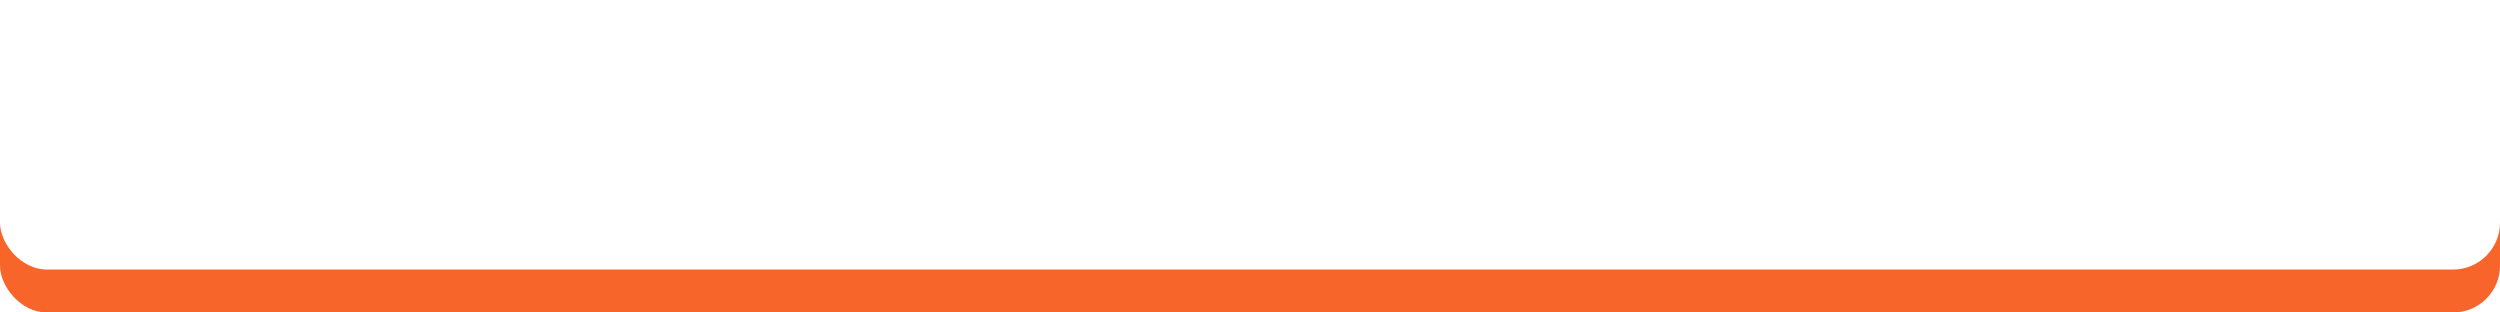 <svg xmlns="http://www.w3.org/2000/svg" xmlns:xlink="http://www.w3.org/1999/xlink" width="640" height="80" viewBox="0 0 640 80">
  <defs>
    <filter id="長方形_546">
      <feOffset dy="-11" input="SourceAlpha"/>
      <feGaussianBlur stdDeviation="6.5" result="blur"/>
      <feFlood flood-color="#ff4800" result="color"/>
      <feComposite operator="out" in="SourceGraphic" in2="blur"/>
      <feComposite operator="in" in="color"/>
      <feComposite operator="in" in2="SourceGraphic"/>
    </filter>
  </defs>
  <g id="CTA" transform="translate(-80 -518)">
    <g id="btn" transform="translate(80 518)">
      <g data-type="innerShadowGroup">
        <rect id="長方形_546-2" data-name="長方形 546" width="640" height="80" rx="12" fill="#f7652b"/>
        <g transform="matrix(1, 0, 0, 1, 0, 0)" filter="url(#長方形_546)">
          <rect id="長方形_546-3" data-name="長方形 546" width="640" height="80" rx="12" fill="#fff"/>
        </g>
      </g>
      <path id="パス_201" data-name="パス 201" d="M17.5-12.672A31.517,31.517,0,0,0,22.1-10.128a8.387,8.387,0,0,1,1.416-2.664,21.139,21.139,0,0,1-6.048-3.192,17.625,17.625,0,0,1-4.152-4.2H10.344a14.4,14.4,0,0,1-3.624,3.96A22.184,22.184,0,0,1,.528-12.672a8.633,8.633,0,0,1,1.416,2.448A31.809,31.809,0,0,0,6.48-12.7v1.944a19.386,19.386,0,0,1,2.208-.1h6.456a22.487,22.487,0,0,1,2.352.1Zm-8.928-.48A12.369,12.369,0,0,1,7.176-13.2,21.425,21.425,0,0,0,11.9-17.784a19.621,19.621,0,0,0,4.824,4.608c-.36.024-.816.024-1.416.024ZM19.7-8.64a13.5,13.5,0,0,1-2.472.12H6.288a29.578,29.578,0,0,1-3-.144v2.712C4.3-6.048,5.28-6.1,6.264-6.1h10.8L13.128-1.248A16.879,16.879,0,0,1,11.28.744L14.04,2.28c.5-.768.912-1.344,1.512-2.136l4.632-5.88c.288-.36.816-.96,1.056-1.2ZM40.44-12.768v-1.56c1.9-.048,2.328-.048,2.9-.048,1.992,0,3.144.048,4.032.12l-.024-2.76c-.888.1-2.76.144-6.936.168a18.869,18.869,0,0,1,.12-2.856l-3.024.024a13.022,13.022,0,0,1,.144,2.9c-1.248.048-1.248.048-2.04.072-1.968.048-2.208.048-3.768.1-3.1.12-3.48.12-4.08.12a10.451,10.451,0,0,1-1.176-.048l.1,2.856c.648-.1.648-.1,4.272-.36,1.056-.072,3.312-.144,6.744-.24,0,.648,0,1.992.024,2.04a.989.989,0,0,0,.024.288,4.011,4.011,0,0,0-2.5-.72c-2.784,0-4.776,1.824-4.776,4.368a3.75,3.75,0,0,0,1.656,3.24A4.423,4.423,0,0,0,34.92-4.2a3.954,3.954,0,0,0,3.528-1.7,5.052,5.052,0,0,1-2.784,3.5,11.326,11.326,0,0,1-4.08,1.392,7.877,7.877,0,0,1,1.7,2.712A16.778,16.778,0,0,0,37.632-.264a7.7,7.7,0,0,0,3.576-6.48,7.3,7.3,0,0,0-.768-3.384c0-.288-.024-.48-.024-.576Zm-2.76,3.96a2.187,2.187,0,0,1-2.352,2.16,1.894,1.894,0,0,1-2.04-1.9,2.1,2.1,0,0,1,2.232-1.92C36.84-10.464,37.68-9.816,37.68-8.808Zm26.4-11.184c-.816,1.3-4.008,4.224-7.3,6.7a16.019,16.019,0,0,0-2.112,1.7,2.86,2.86,0,0,0-.792,1.968c0,1.1.432,1.728,2.016,2.976,4.728,3.6,7.944,6.5,9.312,8.4L67.68-.768a5.691,5.691,0,0,1-.7-.6,83.237,83.237,0,0,0-7.56-6.24c-2.112-1.608-2.16-1.632-2.16-1.992,0-.264.168-.48.912-1.032,1.8-1.344,3.936-3.024,5.016-3.96A48.6,48.6,0,0,1,66.84-17.88Zm.432,6.6a17.963,17.963,0,0,1,2.52,3.576l1.68-.888a16.333,16.333,0,0,0-2.52-3.528Zm7.056,1.128a13.879,13.879,0,0,0-2.5-3.384l-1.608.84a17.683,17.683,0,0,1,2.448,3.48Zm13.224,4.92A15.362,15.362,0,0,1,89.4-8.136c2.568,0,4.248,1.344,4.248,3.408a2.466,2.466,0,0,1-2.424,2.664,1.66,1.66,0,0,1-1.512-.816,4.624,4.624,0,0,1-.336-2.112,8.322,8.322,0,0,1,.048-1.056A10.125,10.125,0,0,1,86.76-4.992a8.018,8.018,0,0,0,.408,3.072A3.874,3.874,0,0,0,91.1.744a5.332,5.332,0,0,0,5.448-5.472c0-3.408-2.856-5.856-6.864-5.856a16.642,16.642,0,0,0-4.9.672v-3.12c.912-.1,1.392-.168,2.184-.312,1.656-.288,2.112-.36,2.544-.432l-.1-2.688a26.766,26.766,0,0,1-4.632.912v-1.536a14.735,14.735,0,0,1,.144-2.616h-3a16.444,16.444,0,0,1,.144,2.76v1.584c-.264,0-.384,0-.96.024-.336.024-.6.024-.84.024a14.719,14.719,0,0,1-2.9-.216L77.4-12.84a4.5,4.5,0,0,1,.5-.024c.072,0,.288,0,.6.024.288,0,.96.024,1.32.024.6,0,.936,0,1.3-.024.792-.048.792-.048.984-.048l.024,3.7a12.839,12.839,0,0,0-3.5,2.04A5.122,5.122,0,0,0,76.56-3.6,3.525,3.525,0,0,0,77.88-.888a7.476,7.476,0,0,0,4.536,1.7A2.109,2.109,0,0,0,84.624-.576a7.146,7.146,0,0,0,.192-2.04ZM82.1-2.976c0,.792-.12,1.008-.528,1.008A2.885,2.885,0,0,1,80.04-2.5c-.552-.336-.792-.7-.792-1.1,0-.864,1.056-1.92,2.856-2.88ZM97.608-13.1a20.356,20.356,0,0,0-4.752-4.92L90.6-16.512a20.5,20.5,0,0,1,4.8,5.184Zm13.1,8.376L108.984-3.48a14.53,14.53,0,0,1,3.1,3.84l1.248-1.1a8.61,8.61,0,0,1,.576,2.376c1.1.048,1.992.072,2.472.072,2.544,0,3.24-.48,3.24-2.232v-4.2h.7a14.764,14.764,0,0,1,2.28.12V-7.08a15.609,15.609,0,0,1-2.352.12h-.624v-1.2h.528a19.943,19.943,0,0,1,2.28.1v-2.352a14.329,14.329,0,0,1-2.328.12H109.368a16.735,16.735,0,0,1-2.28-.1v2.328a19.488,19.488,0,0,1,2.256-.1h7.728v1.2H109.08a14.764,14.764,0,0,1-2.28-.12v2.448a19.755,19.755,0,0,1,2.256-.1Zm6.36,0V-1.3c0,.48-.168.576-.888.576a23.62,23.62,0,0,1-2.616-.24l.6-.528a21.942,21.942,0,0,0-2.9-3.24ZM105.624-20.4a12.112,12.112,0,0,1-5.016,4.776A7.078,7.078,0,0,1,102-13.44a17.845,17.845,0,0,0,3.7-2.952,21.912,21.912,0,0,0,2.04-2.472Zm13.248,9.048c.816,0,1.656.024,2.208.072a20.792,20.792,0,0,1-.1-2.352v-3.456a21.906,21.906,0,0,1,.1-2.352,20.278,20.278,0,0,1-2.448.1h-7.416a20.855,20.855,0,0,1-2.424-.1c.048.72.072,1.2.072,2.208v3.6c0,1.08-.024,1.632-.072,2.352.456-.048,1.3-.072,2.232-.072Zm-7.536-5.976h7.1v1.056h-7.1Zm0,2.928h7.1v1.128h-7.1ZM103.32-.624a17.423,17.423,0,0,1-.144,2.568h2.808a19.976,19.976,0,0,1-.12-2.712v-9.864a18.556,18.556,0,0,0,1.56-2.208c.192-.312.264-.408.48-.72l-2.16-1.512a10.968,10.968,0,0,1-1.08,1.968,15.9,15.9,0,0,1-4.3,4.3A11.079,11.079,0,0,1,101.5-6.264a11.147,11.147,0,0,0,1.872-1.8c-.048,1.008-.048,1.608-.048,2.568Zm27.816,1.2c-.024-.312-.024-.5-.024-.648a19.7,19.7,0,0,1,2.136-7.272l-1.92-.864A24.478,24.478,0,0,0,130.08-5.04c.024-.6.048-.792.048-1.32a40.071,40.071,0,0,1,.36-5.3A33.089,33.089,0,0,1,132-18.84l-3.168-.336a15.7,15.7,0,0,1-.36,2.232,46.075,46.075,0,0,0-.984,9.384,41.863,41.863,0,0,0,.624,7.176c.072.552.1.7.12,1.128ZM134.448-13.8a28.491,28.491,0,0,0,4.32.264,42.989,42.989,0,0,0,5.136-.288c1.152-.144,1.512-.192,1.7-.216l-.144-2.9a26.466,26.466,0,0,1-6.528.648,17.3,17.3,0,0,1-4.44-.384ZM136.1-9.84A7.84,7.84,0,0,0,133.9-4.9a4.02,4.02,0,0,0,.72,2.352c1.056,1.416,2.976,2.088,5.952,2.088a29.6,29.6,0,0,0,4.968-.456,8.021,8.021,0,0,1,.984-.144L146.28-4.1a16.866,16.866,0,0,1-5.712.912c-2.5,0-3.816-.72-3.816-2.088,0-1.032.5-2.064,1.7-3.456Zm27.672,4.176v4.32a27.6,27.6,0,0,1-.224,4h4a25.632,25.632,0,0,1-.224-4v-4.32h7.456V-3.84h3.808a22.67,22.67,0,0,1-.16-3.3V-19.584a20.455,20.455,0,0,1,.16-3.04c-1.152.1-1.856.128-3.68.128h-7.584v-1.056a18.831,18.831,0,0,1,.224-3.36h-3.968a20.748,20.748,0,0,1,.192,3.488v.928h-7.36c-1.6,0-2.368-.032-3.552-.128a21.461,21.461,0,0,1,.16,3.072V-7.136a24.34,24.34,0,0,1-.16,3.3h3.776V-5.664Zm0-13.632v3.584H156.64V-19.3Zm3.552,0h7.456v3.584h-7.456Zm-3.552,6.752v3.68H156.64v-3.68Zm3.552,0h7.456v3.68h-7.456Zm22.24-13.024a15.916,15.916,0,0,1,.128,2.176c0,.448,0,1.12-.032,2.08-.192,8.032-.256,11.232-.256,12.9,0,4.288.928,6.752,3.136,8.224a10.433,10.433,0,0,0,5.6,1.408,12.111,12.111,0,0,0,9.6-4.064c1.568-1.76,2.528-3.84,3.808-8.16a13.82,13.82,0,0,1-3.872-2.464A21.453,21.453,0,0,1,206.208-8.1c-1.5,3.52-4.288,5.472-7.744,5.472-2.016,0-3.552-.608-4.288-1.664-.64-.96-.832-2.112-.832-5.152,0-2.272.192-8.768.32-11.744a29.252,29.252,0,0,1,.384-4.32ZM234.4-22.5a23.557,23.557,0,0,1-.608,4.448,20.749,20.749,0,0,1-3.552,7.616,17.2,17.2,0,0,1-4.224,4.1,18.263,18.263,0,0,1,2.528,2.784,20.435,20.435,0,0,0,4.32-4.384,18.814,18.814,0,0,0,3.488-7.808,22.632,22.632,0,0,0,3.584,7.584,23.094,23.094,0,0,0,5.12,4.992,15.367,15.367,0,0,1,2.112-3.36,19.192,19.192,0,0,1-7.04-8.224,21.96,21.96,0,0,1-2.112-9.28c0-.544,0-.992.064-1.728a15.138,15.138,0,0,1-2.336.128h-4.576a14.192,14.192,0,0,1-2.656-.16v3.456a16.192,16.192,0,0,1,2.656-.16Zm-16.1-1.536a32.9,32.9,0,0,1,5.5,6.048l2.656-2.592a39.523,39.523,0,0,0-5.6-5.856Zm-.48,12.672A11.8,11.8,0,0,1,220-11.52h1.952v6.88A20.36,20.36,0,0,1,217.184-1.5l1.568,3.648.48-.384c.224-.192.416-.352.96-.768a29.018,29.018,0,0,0,3.3-2.848,7.623,7.623,0,0,0,4.064,3.008c1.664.544,4.256.736,9.5.736,2.208,0,6.848-.1,9.7-.192a17.49,17.49,0,0,1,.96-3.808,88.213,88.213,0,0,1-11.872.672c-5.5,0-7.168-.224-8.7-1.184a4.014,4.014,0,0,1-1.824-2.048V-11.36a32.917,32.917,0,0,1,.128-3.52,13.868,13.868,0,0,1-2.432.16h-2.624a14.311,14.311,0,0,1-2.56-.16Zm49.408-11.648a25.994,25.994,0,0,1-5.472.96,6.986,6.986,0,0,0,.032-.768,7.923,7.923,0,0,1,.032-1.088,10.482,10.482,0,0,1,.288-2.208l-4.064-.032a12.206,12.206,0,0,1,.16,2.432v1.184a3.7,3.7,0,0,0-.032.672H256.8a17.245,17.245,0,0,1-4.416-.352l-.032,3.52a3.535,3.535,0,0,1,.512-.032,6.509,6.509,0,0,1,.7.032c.928.032,1.6.064,2.464.064h2.08v.992c-.032.7-.032,1.216-.032,1.44h-.352a5.545,5.545,0,0,0-5.536,5.568,6.082,6.082,0,0,0,.768,3.008,3.959,3.959,0,0,0,3.232,1.856,1.693,1.693,0,0,0,.96-.288h.064a4.926,4.926,0,0,0-.928,2.848A3.552,3.552,0,0,0,258.4.256a15.5,15.5,0,0,0,6.528,1.056,37.9,37.9,0,0,0,4.608-.288A12.618,12.618,0,0,0,274.5-.288c1.7-.9,2.5-2.432,2.5-4.7a11.54,11.54,0,0,0-.448-3.2c-.256-.9-.256-.9-.352-1.248-.16-.672-.16-.672-.288-1.088a13.959,13.959,0,0,1-4.288-1.024,15.887,15.887,0,0,1,.8,2.24,11.127,11.127,0,0,1,.7,3.68c0,1.536-.7,2.336-2.432,2.752a22.772,22.772,0,0,1-5.28.608c-3.68,0-5.216-.512-5.216-1.76a5.694,5.694,0,0,1,1.152-2.912,16.653,16.653,0,0,0,1.088-1.792,6.366,6.366,0,0,0,.736-3.04,4.14,4.14,0,0,0-1.536-3.552c0-1.024,0-1.184.032-3.392a40.455,40.455,0,0,0,4.768-.608,6.656,6.656,0,0,1,.96-.128Zm-9.312,9.664c1.152.064,1.664.672,1.664,1.92a2.488,2.488,0,0,1-2.272,2.656c-1.056,0-1.728-.8-1.728-2.048a2.453,2.453,0,0,1,2.208-2.56A.242.242,0,0,1,257.92-13.344Zm11.616-8.192a28.868,28.868,0,0,1,7.1,7.488l3.072-2.464a34,34,0,0,0-7.3-7.232Zm31.921,4.427-1.266,10.75h-2.328l-1.3-10.75v-5.844h4.891Zm-.125,12.594V0h-4.656V-4.516Z" transform="translate(168.5 52)" fill="#fff"/>
      <path id="Icon_ionic-ios-arrow-forward" data-name="Icon ionic-ios-arrow-forward" d="M18.76,15.6,11.641,8.486a1.339,1.339,0,0,1,0-1.9,1.356,1.356,0,0,1,1.9,0l8.066,8.06A1.342,1.342,0,0,1,21.65,16.5l-8.1,8.116a1.345,1.345,0,0,1-1.9-1.9Z" transform="translate(577.997 27.397)" fill="#fff"/>
    </g>
  </g>
</svg>
